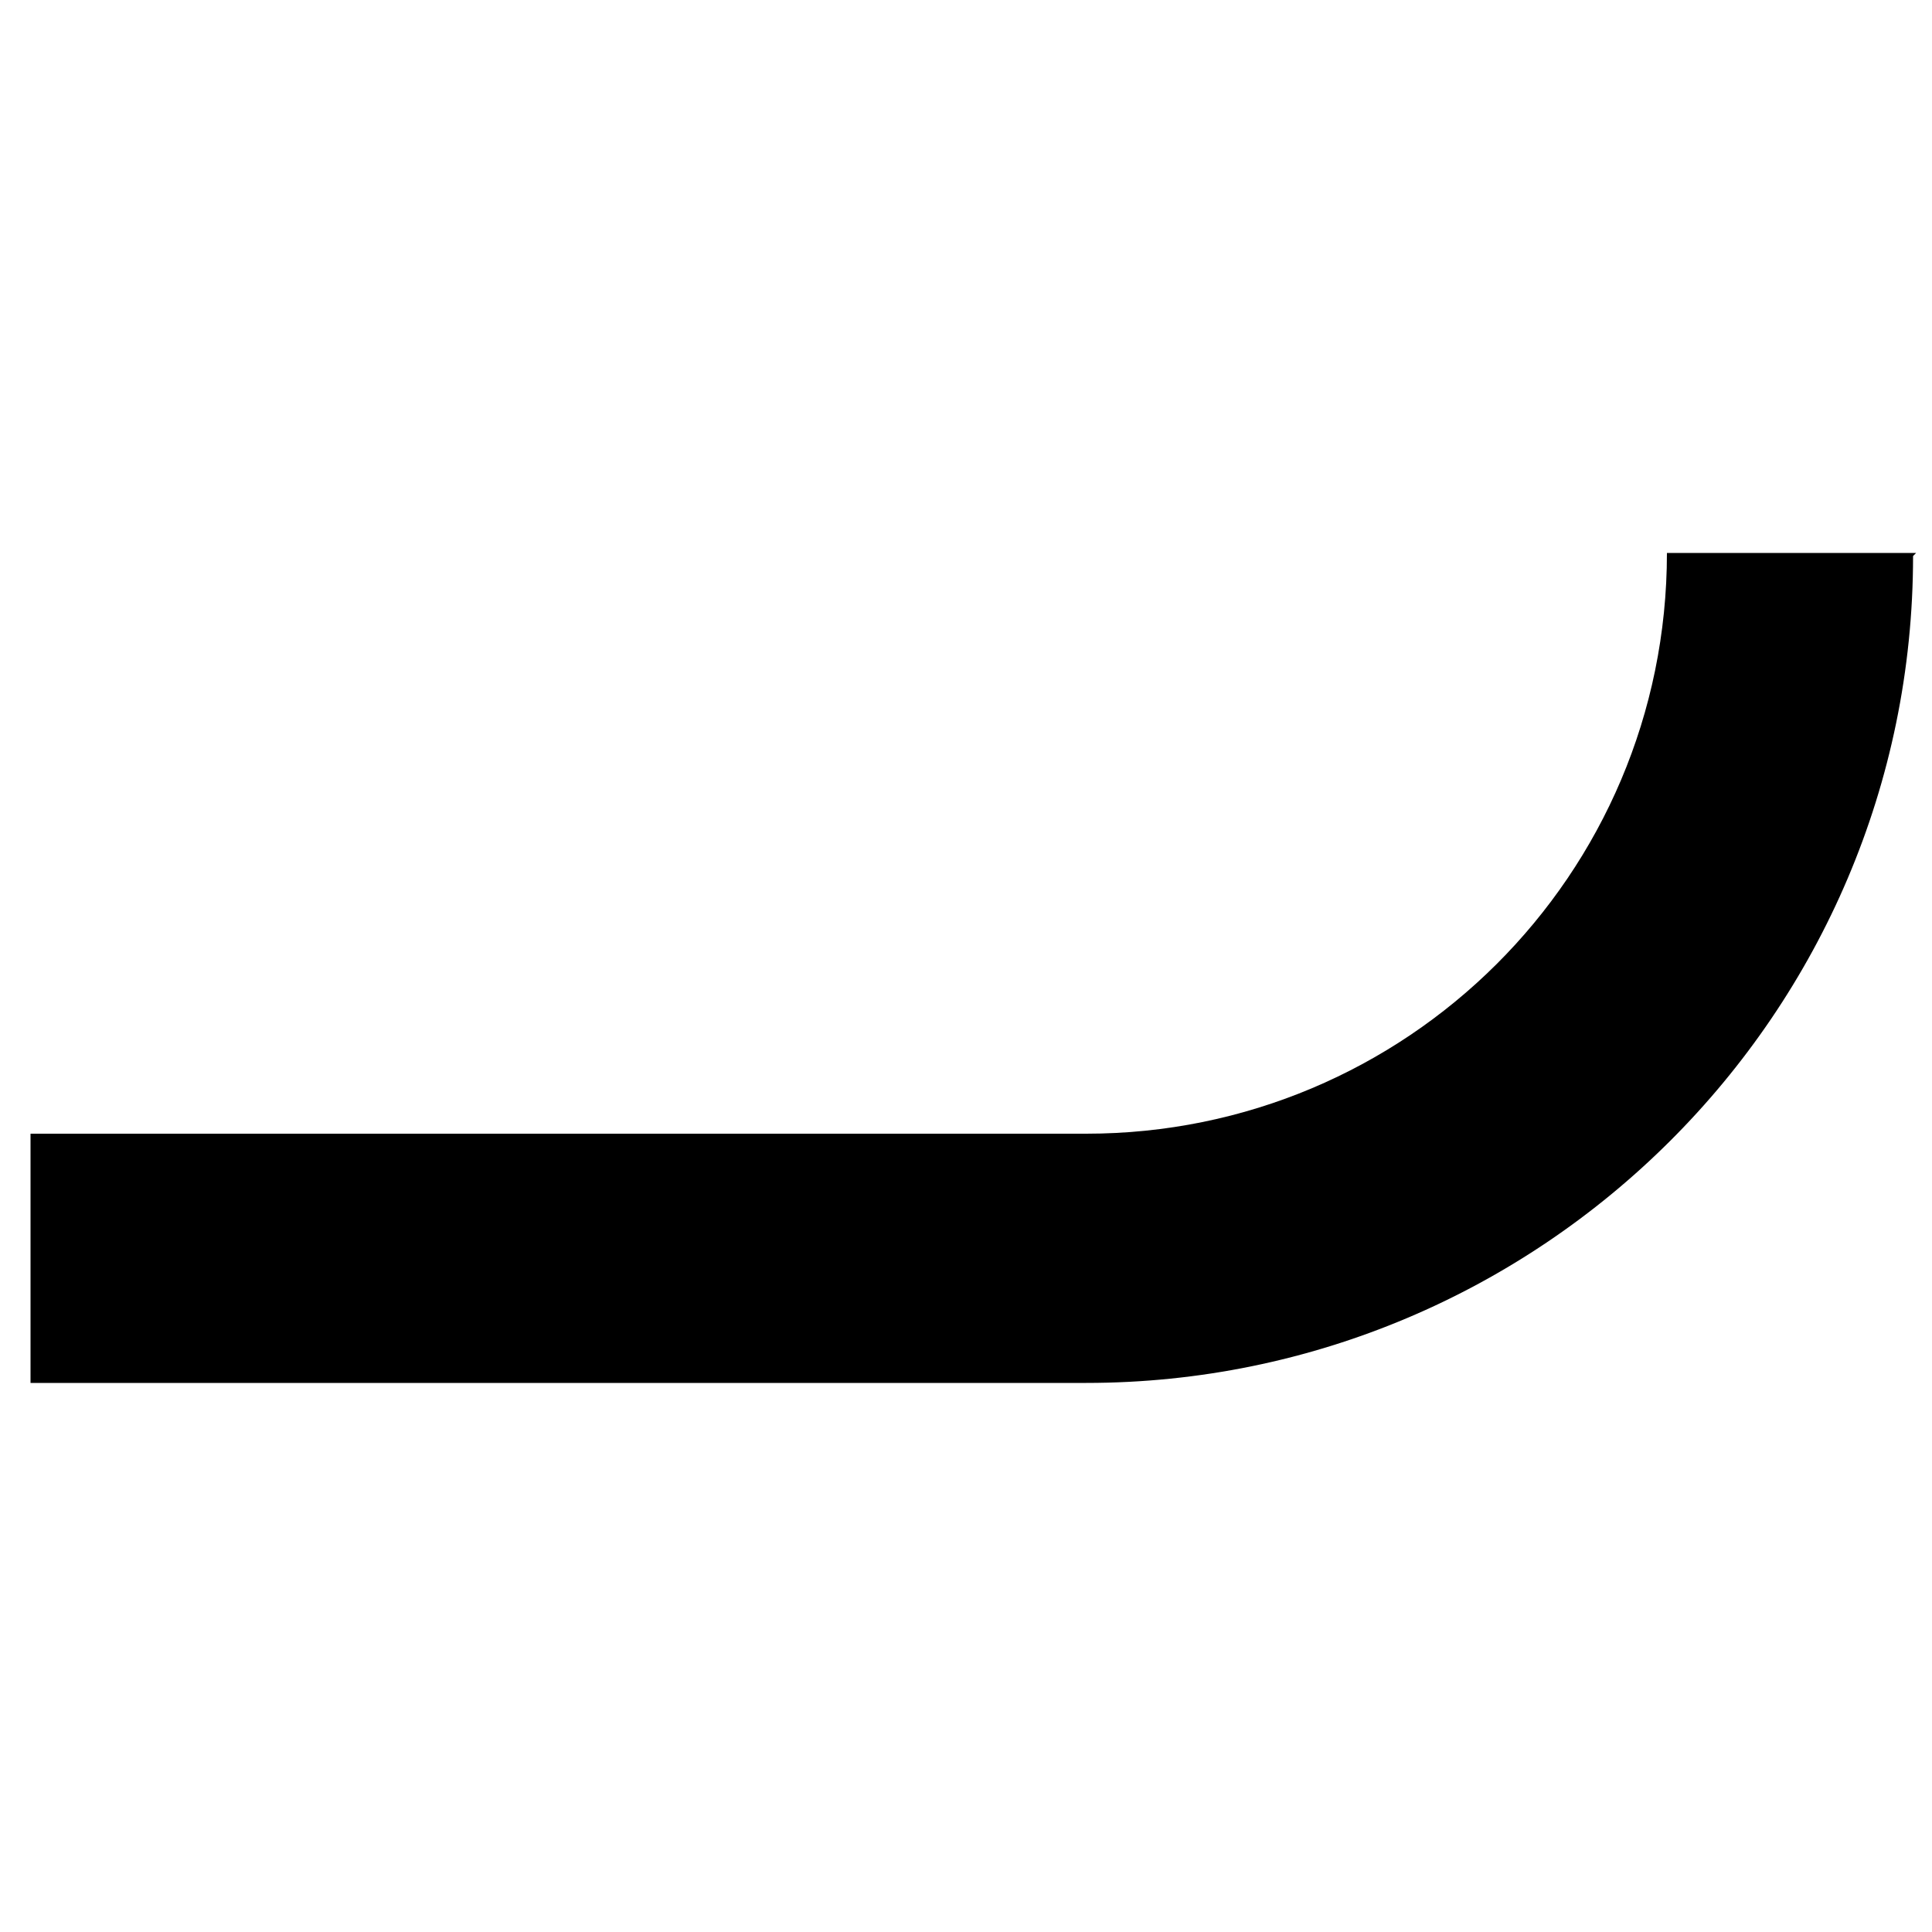 <?xml version="1.0" encoding="UTF-8"?>
<svg id="Layer_1" xmlns="http://www.w3.org/2000/svg" version="1.1" viewBox="0 0 500 500">
  <!-- Generator: Adobe Illustrator 29.0.0, SVG Export Plug-In . SVG Version: 2.1.0 Build 186)  -->
  <path d="M495.1,143.9c0,118.4-96.4,214-214,214H7.9v-64.5h273.2c82.7,0,150.3-66.8,150.3-150.3h64.5l-.8.8Z" fill-rule="evenodd"/>
</svg>